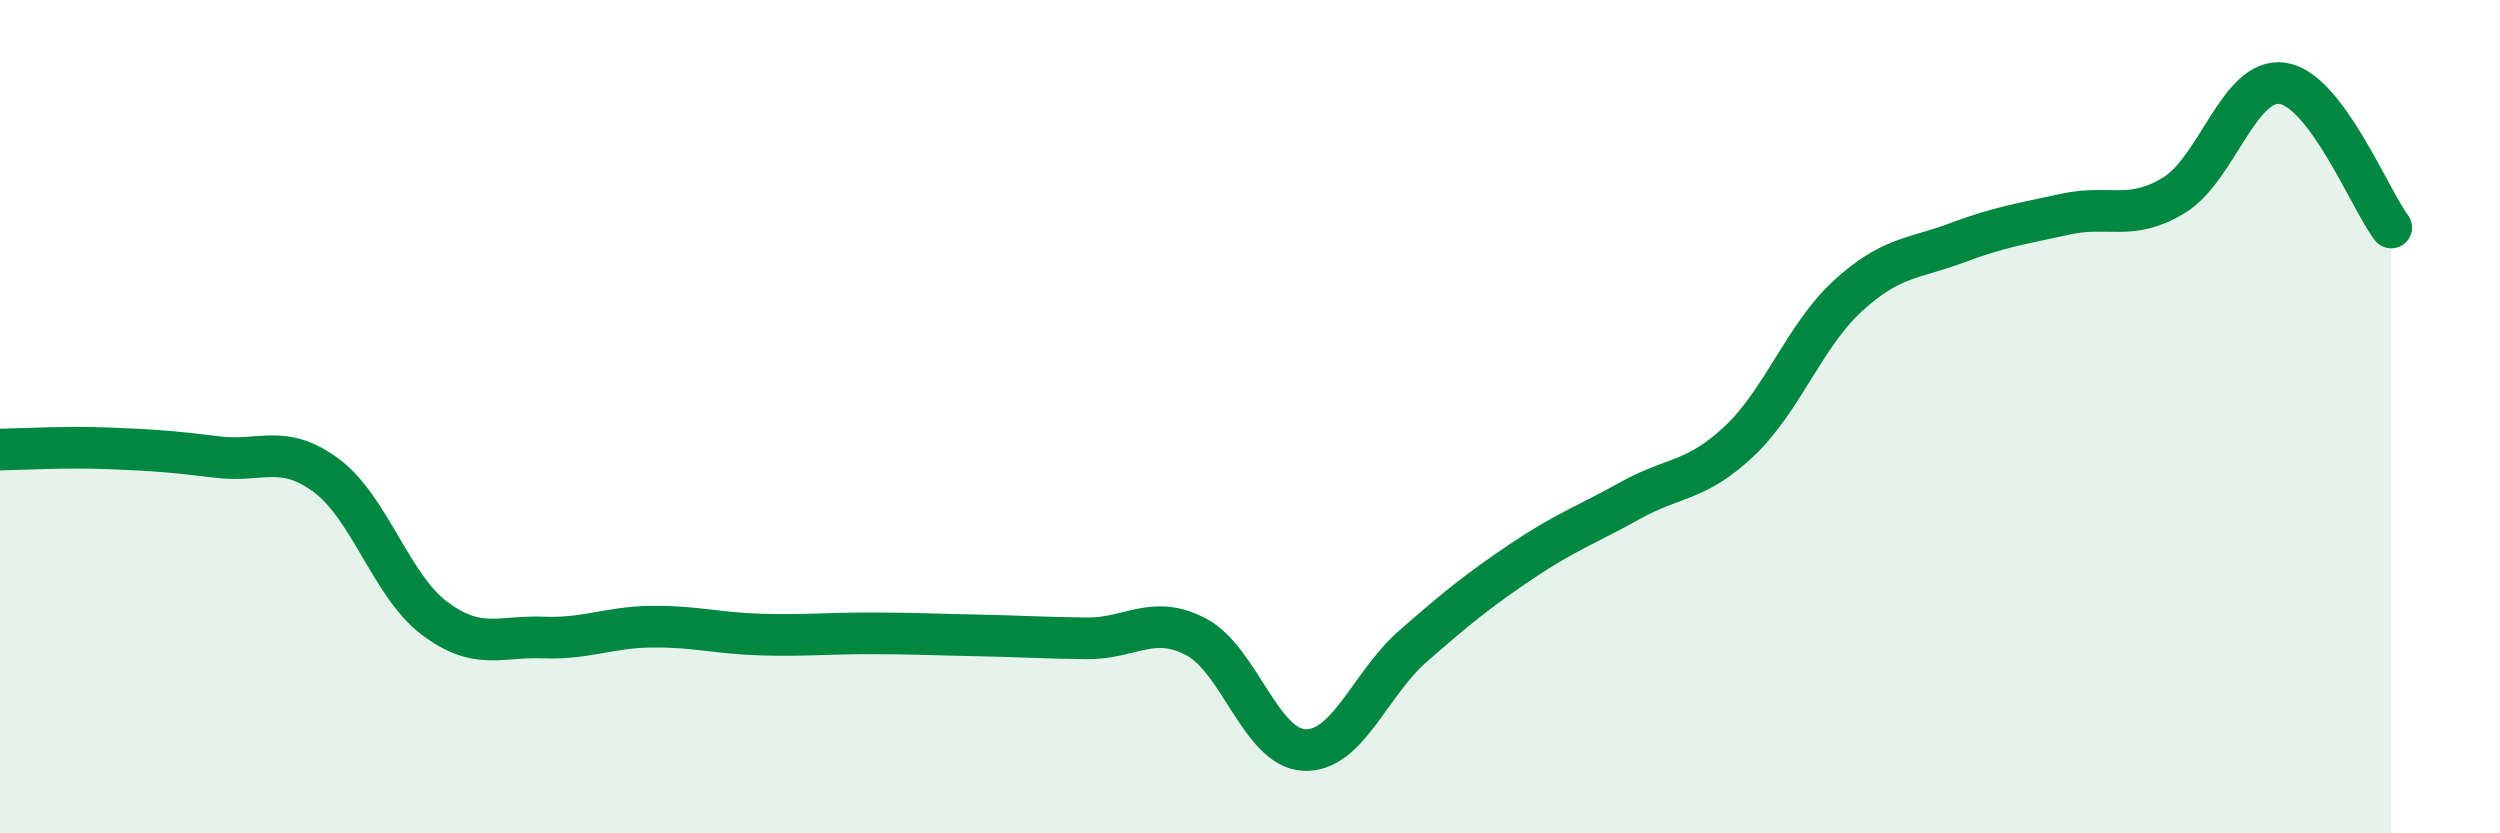 
    <svg width="60" height="20" viewBox="0 0 60 20" xmlns="http://www.w3.org/2000/svg">
      <path
        d="M 0,10.79 C 0.52,10.78 1.57,10.72 2.61,10.76 C 3.65,10.8 4.18,10.84 5.22,10.97 C 6.26,11.1 6.79,10.64 7.83,11.41 C 8.87,12.18 9.39,14.06 10.43,14.84 C 11.47,15.62 12,15.26 13.04,15.3 C 14.08,15.34 14.61,15.05 15.65,15.04 C 16.69,15.03 17.22,15.2 18.26,15.23 C 19.3,15.26 19.83,15.2 20.87,15.2 C 21.91,15.2 22.44,15.23 23.48,15.25 C 24.52,15.27 25.05,15.31 26.09,15.32 C 27.13,15.33 27.66,14.74 28.7,15.28 C 29.74,15.82 30.26,17.95 31.3,18 C 32.34,18.05 32.87,16.42 33.91,15.51 C 34.95,14.6 35.48,14.17 36.52,13.47 C 37.56,12.77 38.09,12.59 39.13,12.01 C 40.17,11.43 40.7,11.57 41.74,10.59 C 42.78,9.61 43.31,8.05 44.35,7.1 C 45.39,6.15 45.92,6.22 46.96,5.83 C 48,5.44 48.53,5.37 49.57,5.14 C 50.61,4.91 51.13,5.32 52.17,4.69 C 53.21,4.06 53.74,1.85 54.78,2 C 55.82,2.15 56.87,4.77 57.39,5.46L57.39 20L0 20Z"
        fill="#008740"
        opacity="0.1"
        stroke-linecap="round"
        stroke-linejoin="round"
      />
      <path
        d="M 0,10.79 C 0.52,10.78 1.57,10.72 2.61,10.76 C 3.65,10.8 4.18,10.84 5.22,10.97 C 6.26,11.1 6.79,10.64 7.83,11.41 C 8.87,12.18 9.39,14.06 10.43,14.84 C 11.47,15.62 12,15.26 13.04,15.3 C 14.08,15.34 14.61,15.05 15.65,15.04 C 16.69,15.03 17.22,15.2 18.26,15.23 C 19.3,15.26 19.83,15.2 20.87,15.2 C 21.91,15.2 22.44,15.23 23.48,15.25 C 24.52,15.27 25.05,15.31 26.09,15.32 C 27.13,15.33 27.66,14.74 28.7,15.28 C 29.74,15.82 30.26,17.95 31.3,18 C 32.34,18.05 32.87,16.42 33.91,15.51 C 34.95,14.6 35.48,14.17 36.52,13.47 C 37.56,12.77 38.09,12.59 39.13,12.01 C 40.17,11.43 40.7,11.57 41.74,10.59 C 42.78,9.61 43.31,8.05 44.35,7.1 C 45.39,6.15 45.92,6.22 46.96,5.83 C 48,5.44 48.53,5.37 49.57,5.14 C 50.61,4.91 51.13,5.32 52.17,4.69 C 53.21,4.06 53.74,1.85 54.78,2 C 55.82,2.15 56.87,4.77 57.39,5.46"
        stroke="#008740"
        stroke-width="1"
        fill="none"
        stroke-linecap="round"
        stroke-linejoin="round"
      />
    </svg>
  